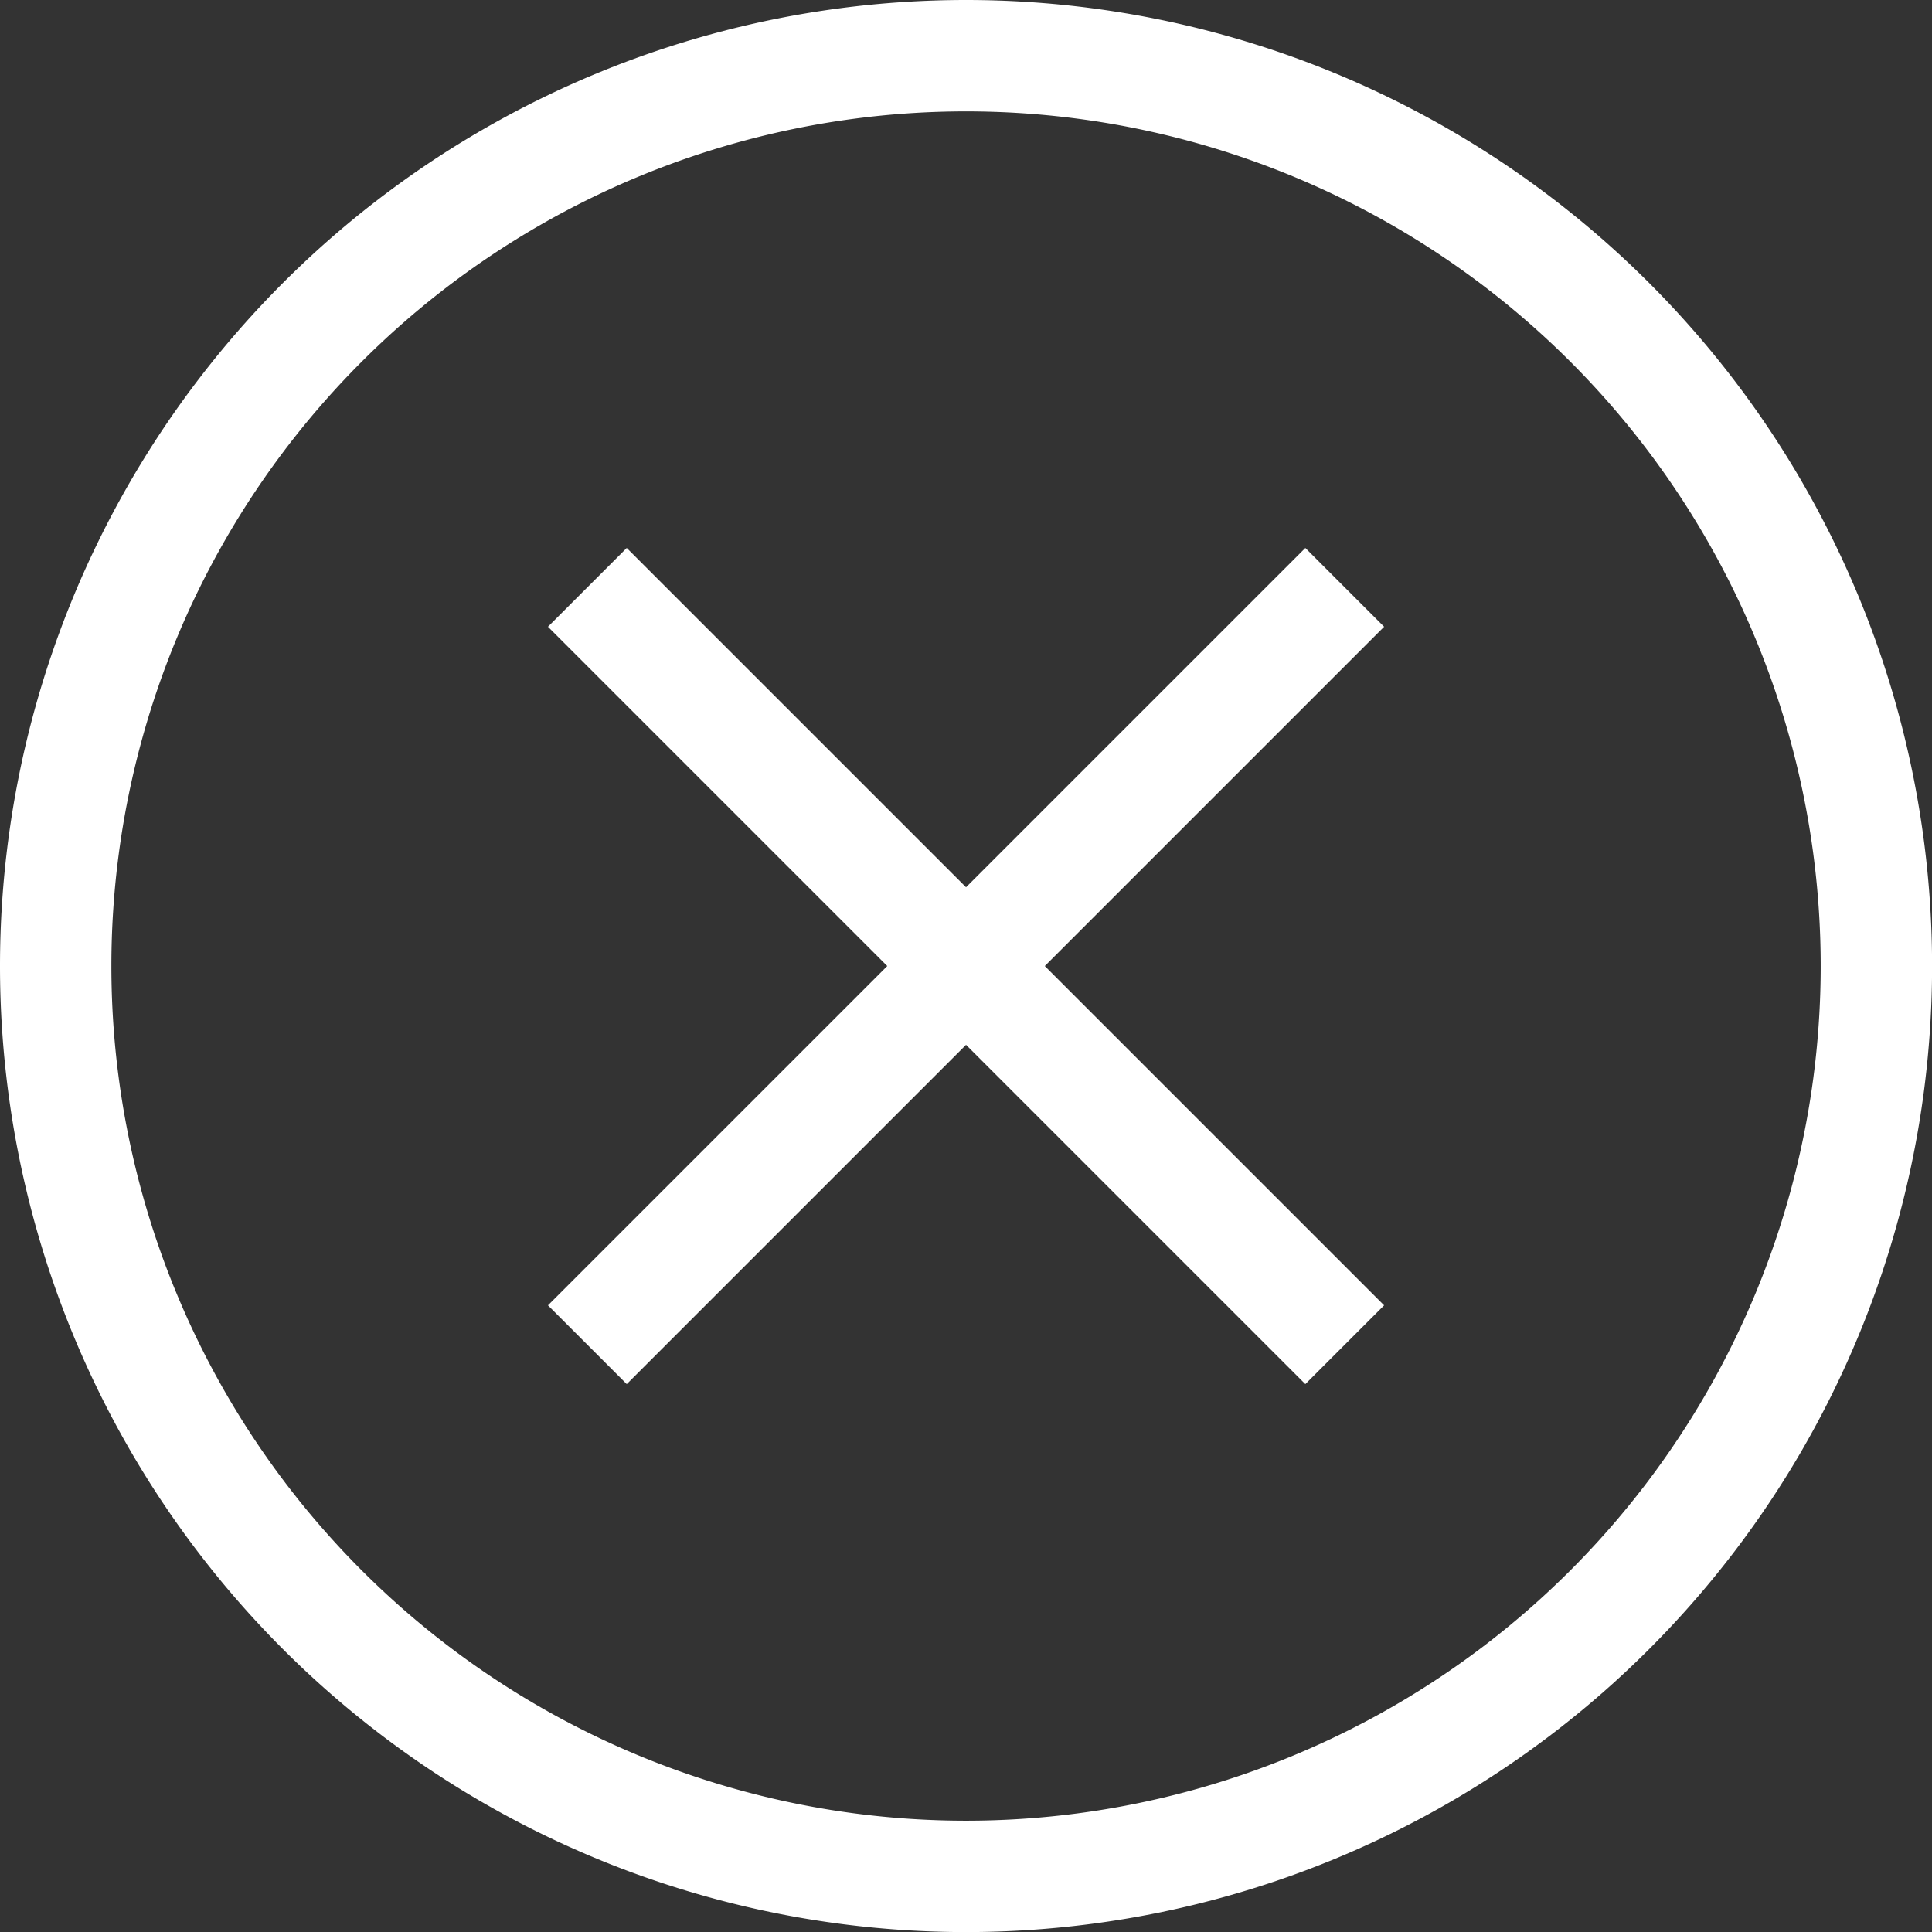 <?xml version="1.0" encoding="UTF-8" standalone="no"?>
<!-- Created with Inkscape (http://www.inkscape.org/) -->

<svg
   width="25.777mm"
   height="25.777mm"
   viewBox="0 0 25.777 25.777"
   version="1.1"
   id="svg1"
   xmlns="http://www.w3.org/2000/svg"
   xmlns:svg="http://www.w3.org/2000/svg">
  <rect x="0" y="0" width="25.777" height="25.777" fill="#333333" stroke="none"/>
  <defs
     id="defs1" />
  <g
     id="layer1"
     transform="translate(-94.143,-63.509)">
    <path
       id="path1"
       style="fill:#ffffff;stroke-width:1;stroke-linecap:round;stroke-linejoin:round;paint-order:stroke fill markers"
       d="M 107.032 63.509 A 12.889 12.889 0 0 0 94.143 76.398 A 12.889 12.889 0 0 0 107.032 89.287 A 12.889 12.889 0 0 0 119.921 76.398 A 12.889 12.889 0 0 0 107.032 63.509 z M 107.032 64.995 A 11.403 11.403 0 0 1 118.435 76.398 A 11.403 11.403 0 0 1 107.032 87.801 A 11.403 11.403 0 0 1 95.629 76.398 A 11.403 11.403 0 0 1 107.032 64.995 z " />
    <path
       id="rect4-4"
       style="fill:#ffffff;stroke-width:0.885;stroke-linecap:round;stroke-linejoin:round;paint-order:stroke fill markers"
       d="m 111.559,70.82 -4.527,4.527 -4.527,-4.527 -1.051,1.051 4.527,4.527 -4.527,4.527 1.051,1.051 4.527,-4.527 4.527,4.527 1.051,-1.051 -4.527,-4.527 4.527,-4.527 z" />
  </g>
</svg>
